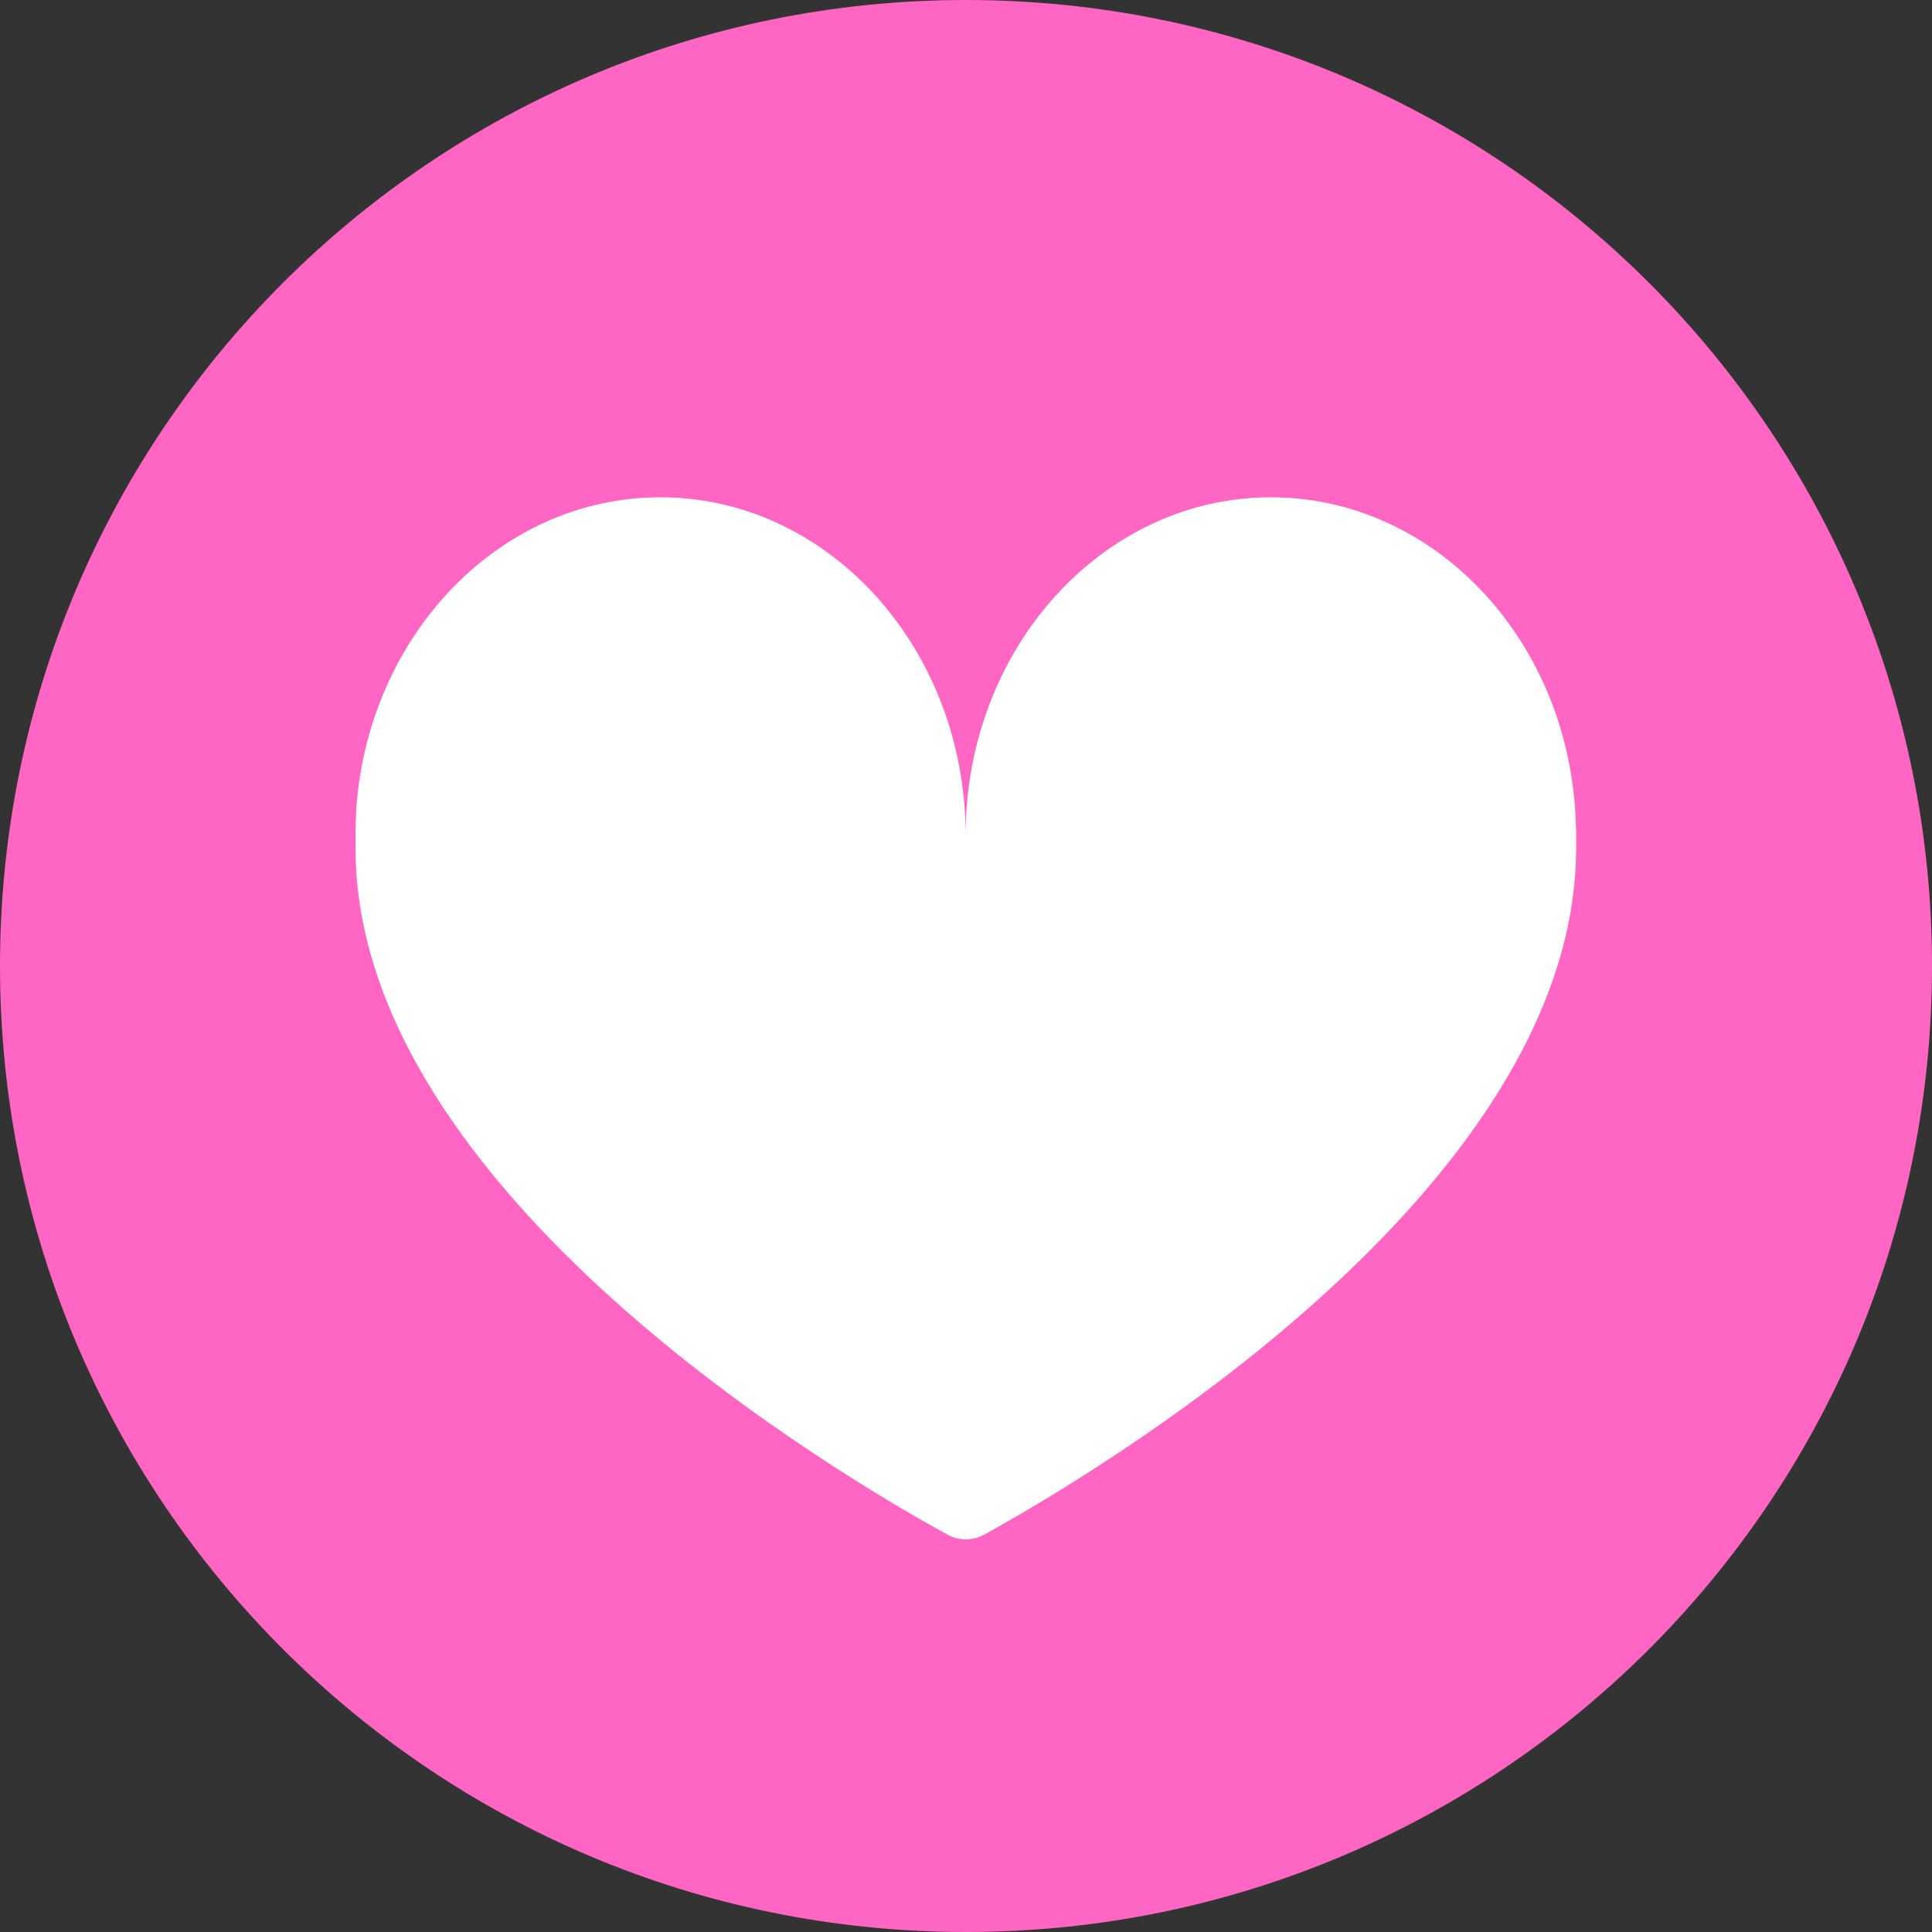 <?xml version="1.0" encoding="UTF-8" standalone="no"?><svg xmlns="http://www.w3.org/2000/svg" xmlns:xlink="http://www.w3.org/1999/xlink" fill="#000000" height="500" preserveAspectRatio="xMidYMid meet" version="1" viewBox="0.0 0.0 500.0 500.0" width="500" zoomAndPan="magnify"><rect x="0.0" y="0.0" width="500.0" height="500.0" fill="#333333" stroke="none"/><g id="change1_1"><path d="M500,250c0,138.1-111.9,250-250,250S0,388.1,0,250S111.9,0,250,0S500,111.9,500,250z" fill="#ff66c4"/></g><g id="change2_1"><path d="M407.9,219.4c0,89.1-126.6,163.1-153.1,177.7c-3,1.7-6.7,1.7-9.7,0c-26.5-14.5-153.1-88.5-153.1-177.7 c0-0.6,0-1.3,0-1.9c0-0.4,0-0.9,0-1.3c0-2.3,0.1-4.6,0.2-6.9c3.2-45.1,37.2-80.6,78.7-80.6c43.6,0,79,39.2,79,87.5 c0-48.3,35.4-87.5,79-87.5c41.9,0,76.2,36.1,78.8,81.8c0.1,1.9,0.2,3.8,0.2,5.7v0.1C407.9,217.4,407.9,218.4,407.9,219.4z" fill="#ffffff"/></g></svg>